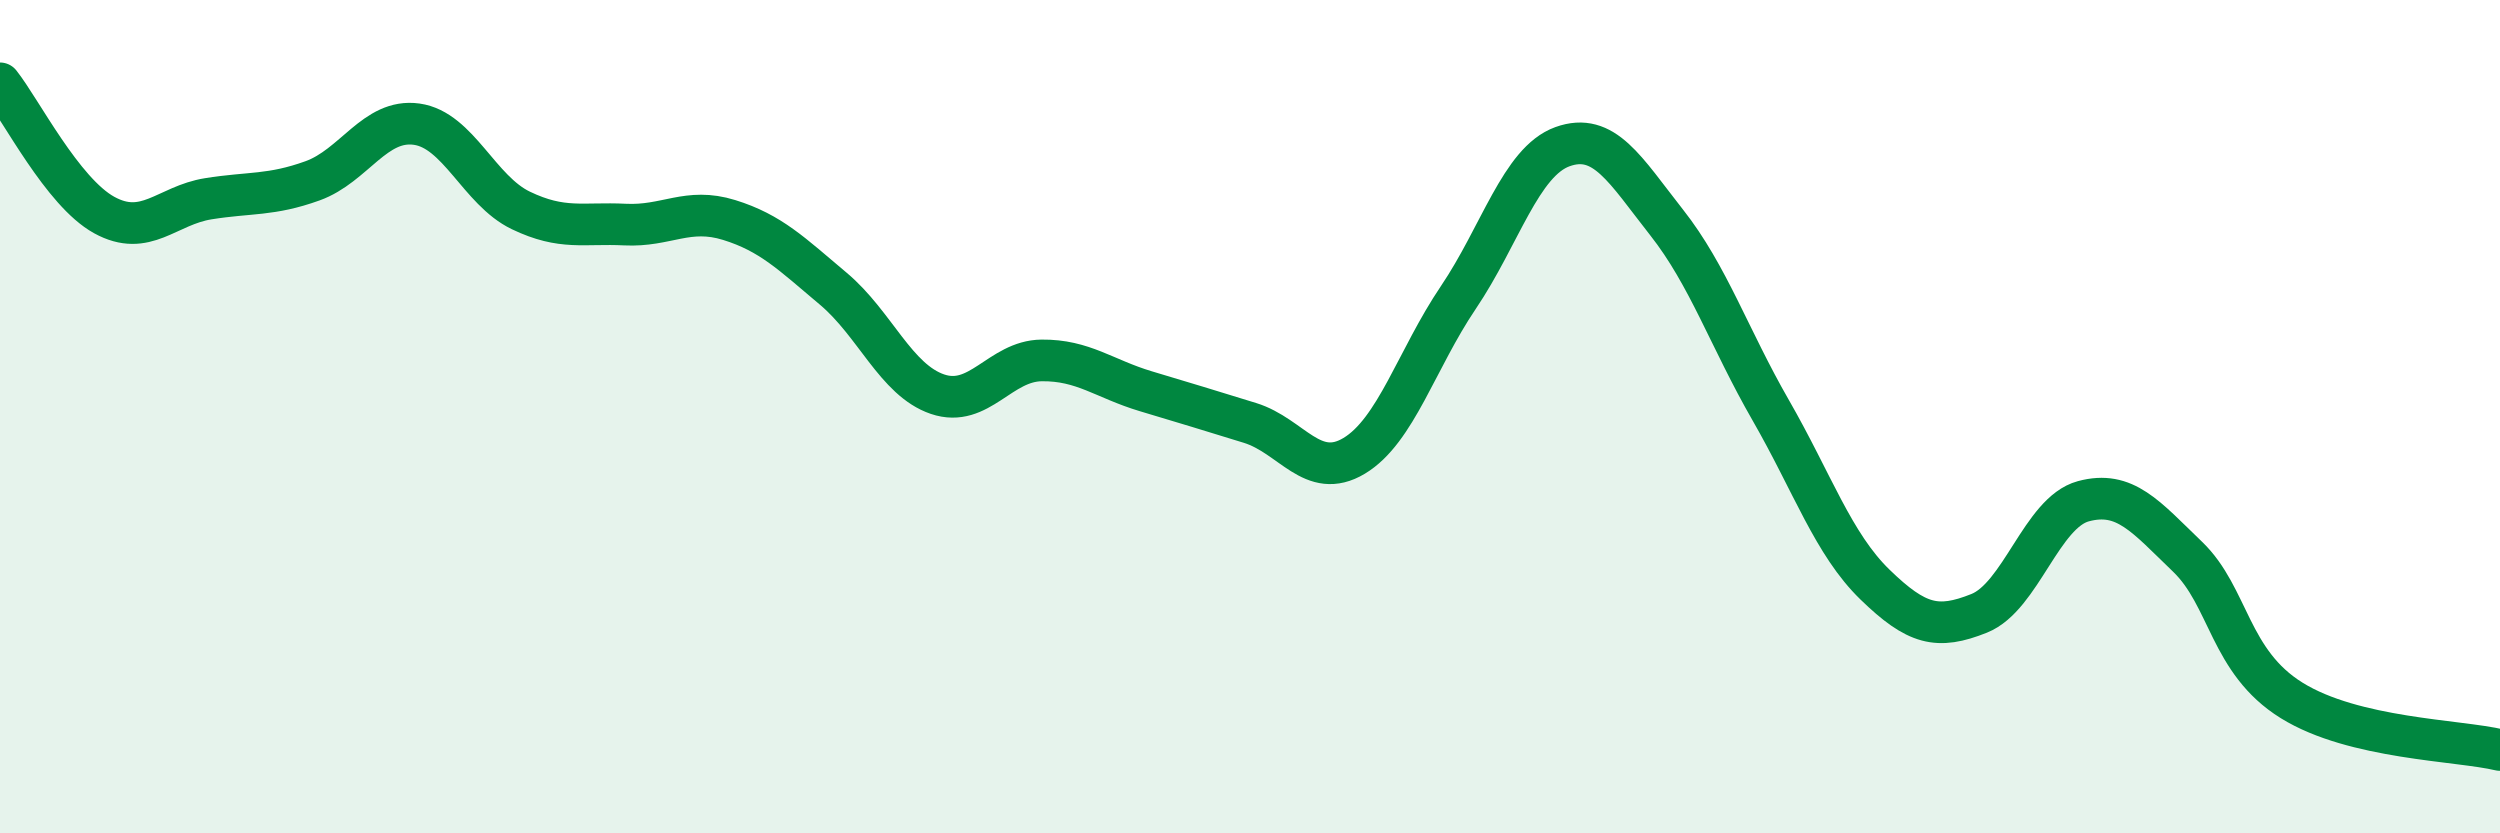
    <svg width="60" height="20" viewBox="0 0 60 20" xmlns="http://www.w3.org/2000/svg">
      <path
        d="M 0,2 C 0.5,2.63 1.5,4.61 2.5,5.16 C 3.5,5.71 4,4.93 5,4.77 C 6,4.61 6.5,4.7 7.5,4.34 C 8.5,3.98 9,2.84 10,2.98 C 11,3.12 11.5,4.57 12.5,5.05 C 13.5,5.53 14,5.34 15,5.39 C 16,5.44 16.5,4.97 17.5,5.28 C 18.5,5.59 19,6.09 20,6.93 C 21,7.77 21.5,9.12 22.5,9.46 C 23.5,9.8 24,8.66 25,8.65 C 26,8.64 26.5,9.09 27.5,9.39 C 28.5,9.69 29,9.84 30,10.15 C 31,10.46 31.5,11.54 32.5,10.94 C 33.5,10.34 34,8.62 35,7.14 C 36,5.66 36.5,3.88 37.5,3.52 C 38.5,3.16 39,4.07 40,5.34 C 41,6.61 41.5,8.11 42.5,9.85 C 43.5,11.59 44,13.06 45,14.03 C 46,15 46.5,15.12 47.5,14.72 C 48.5,14.32 49,12.3 50,12.03 C 51,11.76 51.5,12.4 52.5,13.36 C 53.5,14.32 53.5,15.88 55,16.81 C 56.5,17.74 59,17.76 60,18L60 20L0 20Z"
        fill="#008740"
        opacity="0.1"
        stroke-linecap="round"
        stroke-linejoin="round"
      />
      <path
        d="M 0,2 C 0.5,2.63 1.5,4.61 2.5,5.16 C 3.5,5.71 4,4.93 5,4.77 C 6,4.61 6.5,4.7 7.5,4.34 C 8.5,3.98 9,2.84 10,2.98 C 11,3.12 11.5,4.57 12.5,5.05 C 13.5,5.53 14,5.34 15,5.39 C 16,5.44 16.5,4.97 17.5,5.28 C 18.5,5.59 19,6.09 20,6.93 C 21,7.77 21.5,9.12 22.5,9.46 C 23.5,9.8 24,8.66 25,8.65 C 26,8.64 26.5,9.09 27.5,9.39 C 28.5,9.69 29,9.84 30,10.15 C 31,10.46 31.5,11.54 32.5,10.94 C 33.5,10.34 34,8.62 35,7.14 C 36,5.66 36.5,3.88 37.5,3.52 C 38.5,3.16 39,4.07 40,5.34 C 41,6.61 41.5,8.11 42.5,9.85 C 43.5,11.59 44,13.06 45,14.03 C 46,15 46.5,15.12 47.5,14.72 C 48.5,14.32 49,12.3 50,12.03 C 51,11.76 51.5,12.4 52.5,13.36 C 53.5,14.32 53.5,15.88 55,16.81 C 56.5,17.74 59,17.76 60,18"
        stroke="#008740"
        stroke-width="1"
        fill="none"
        stroke-linecap="round"
        stroke-linejoin="round"
      />
    </svg>
  